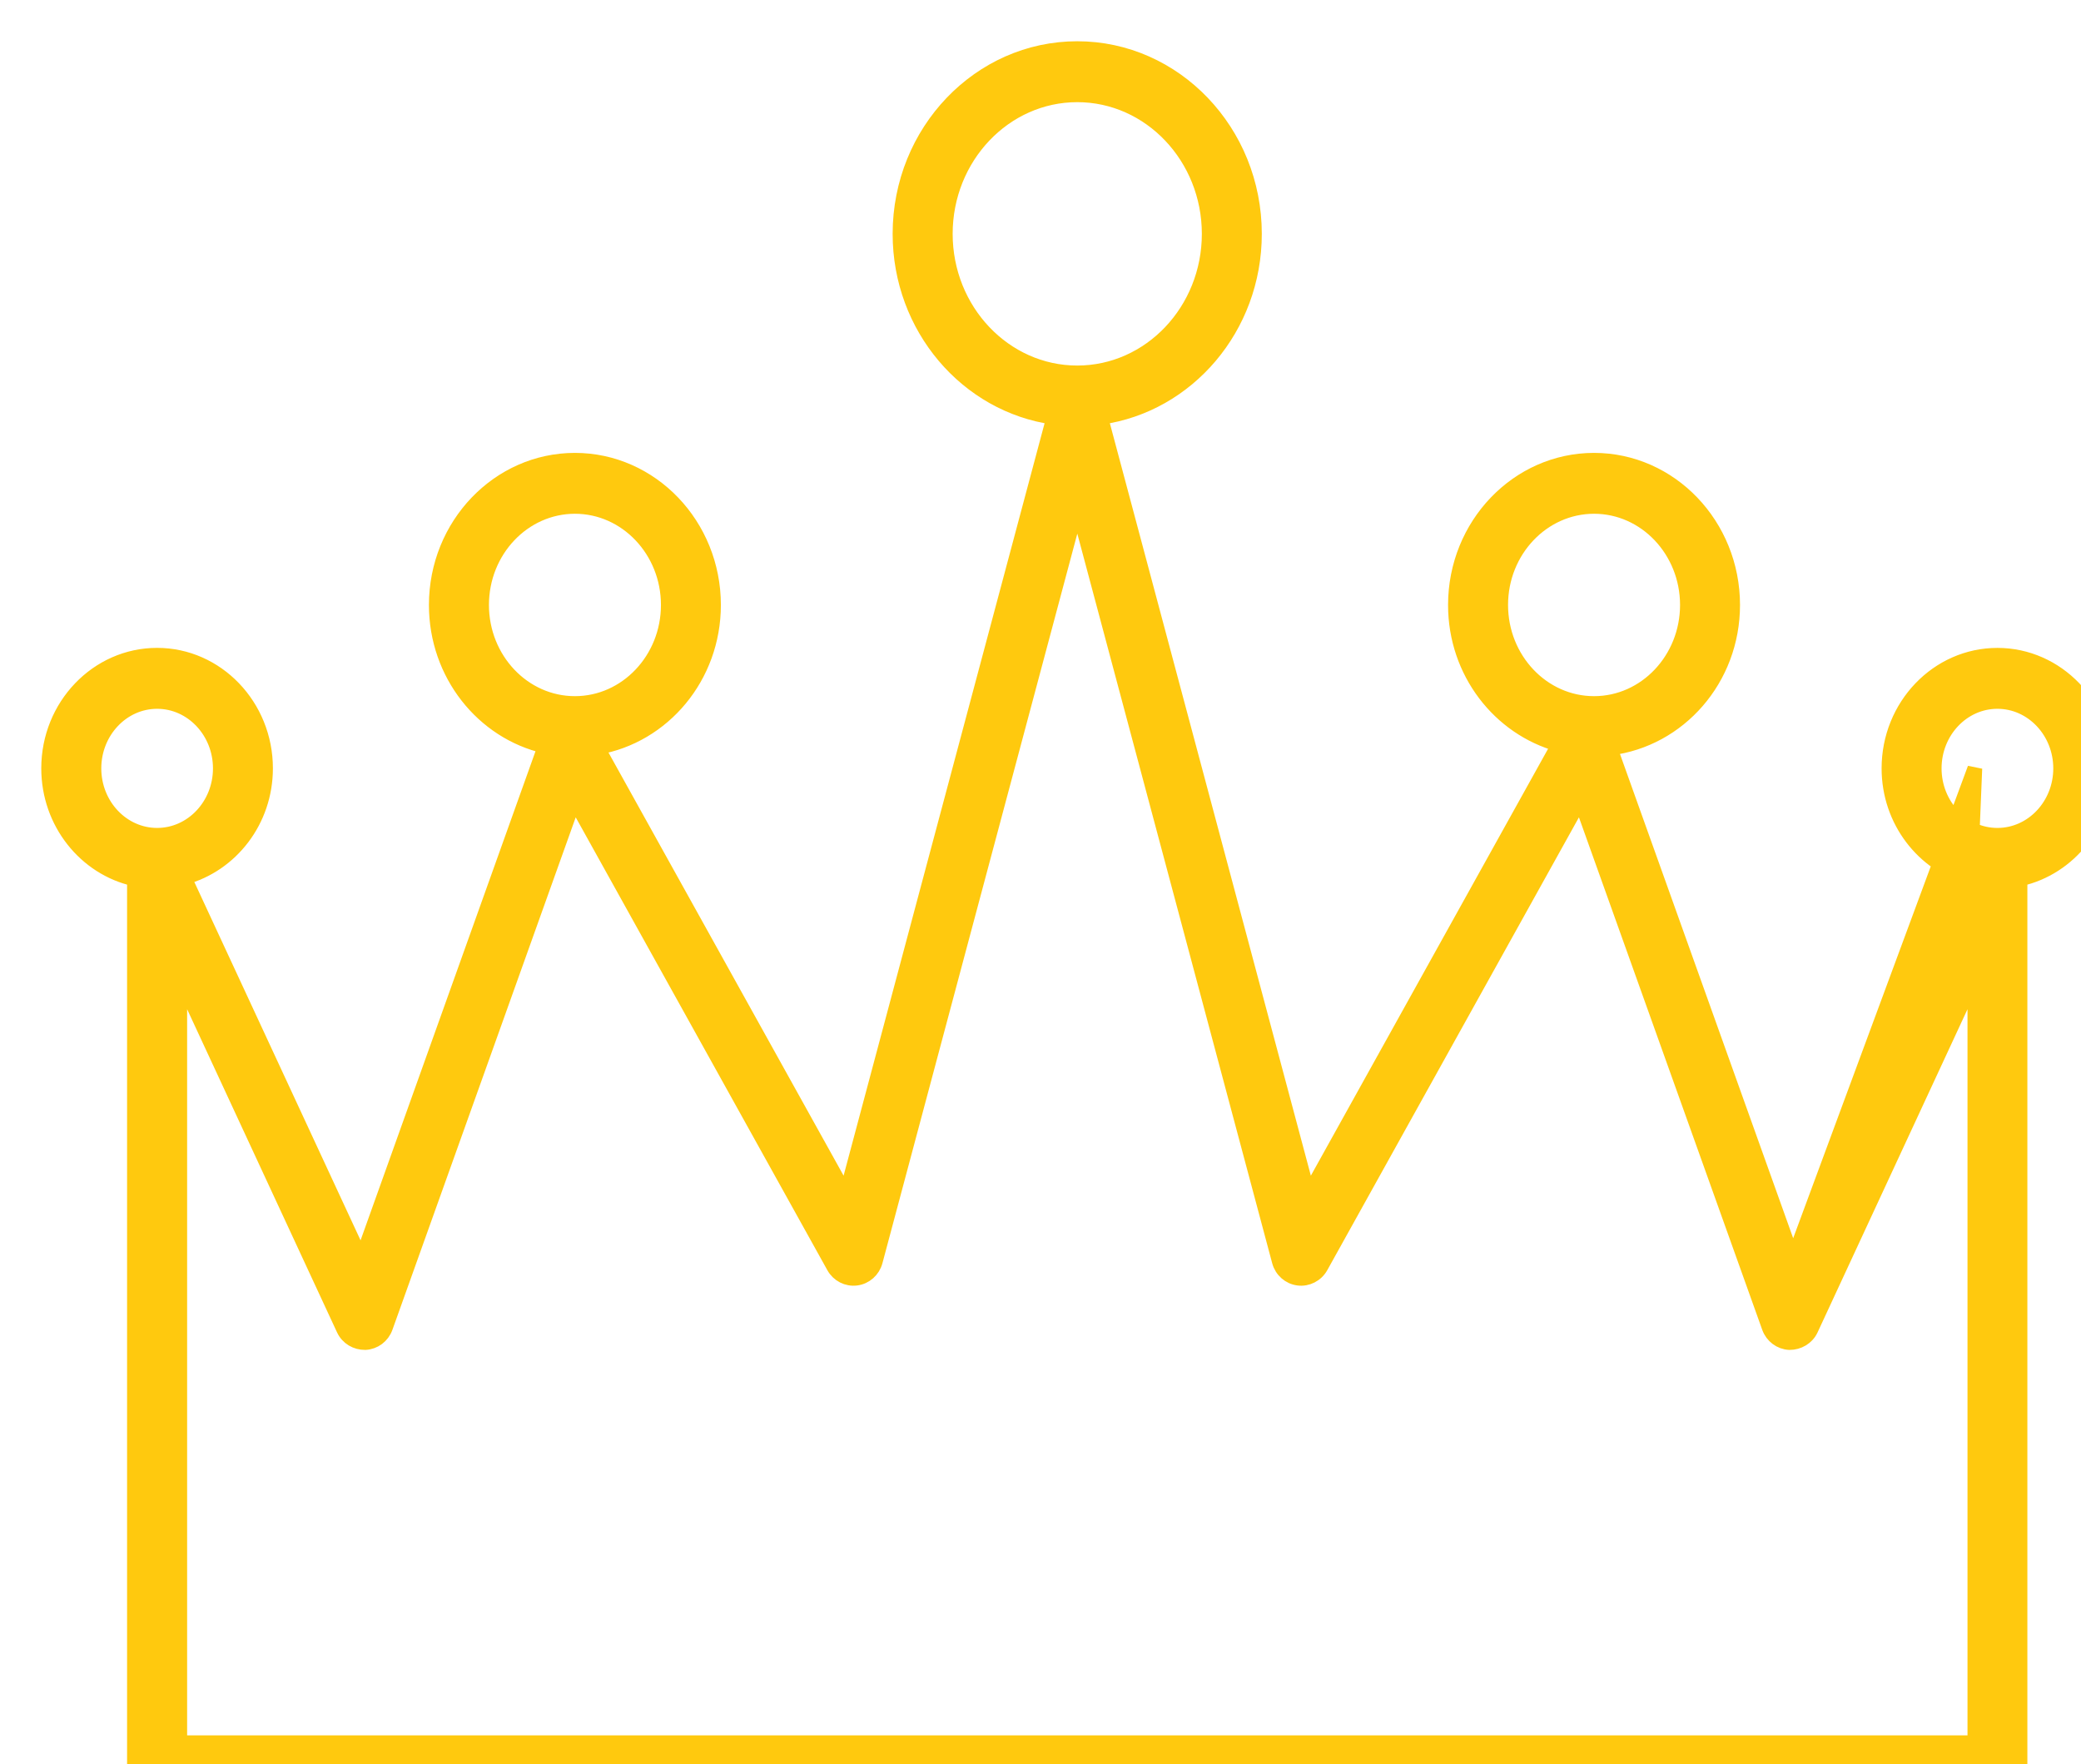 <?xml version="1.0" encoding="UTF-8" standalone="no" ?>
<!DOCTYPE svg PUBLIC "-//W3C//DTD SVG 1.1//EN" "http://www.w3.org/Graphics/SVG/1.1/DTD/svg11.dtd">
<svg xmlns="http://www.w3.org/2000/svg" xmlns:xlink="http://www.w3.org/1999/xlink" version="1.1" width="100" height="84.761" viewBox="126.694 193.403 177.201 150.197" xml:space="preserve">
<desc>Created with Fabric.js 5.3.0</desc>
<defs>
</defs>
<g transform="matrix(0.626 0 0 0.626 215.294 268.501)" id="AmNGrePIo07TYYsBwwF3c"  >
<filter id="SVGID_6" y="-22.112%" height="144.225%" x="-21.787%" width="143.573%" >
	<feGaussianBlur in="SourceAlpha" stdDeviation="0"></feGaussianBlur>
	<feOffset dx="5" dy="5" result="oBlur" ></feOffset>
	<feFlood flood-color="rgb(0,0,0)" flood-opacity="1"/>
	<feComposite in2="oBlur" operator="in" />
	<feMerge>
		<feMergeNode></feMergeNode>
		<feMergeNode in="SourceGraphic"></feMergeNode>
	</feMerge>
</filter>
<path style="stroke: rgb(255,201,14); stroke-width: 2; stroke-dasharray: none; stroke-linecap: butt; stroke-dashoffset: 0; stroke-linejoin: miter; stroke-miterlimit: 4; fill: rgb(255,201,14); fill-rule: nonzero; opacity: 1;filter: url(#SVGID_6);" vector-effect="non-scaling-stroke"  transform=" translate(0, 0)" d="M 125.164 -35.842 C 117.028 -35.842 110.412 -28.942 110.412 -20.454 C 110.412 -13.306 115.136 -7.33 121.484 -5.614 L 122.096 -20.454 L 97.368 46.374 L 72.476 -23.218 C 81.84 -24.362 89.152 -32.598 89.152 -42.678 C 89.152 -53.534 80.696 -62.366 70.296 -62.366 C 59.9 -62.366 51.44 -53.534 51.44 -42.678 C 51.44 -33.554 57.44 -25.934 65.516 -23.71 L 31.448 37.59 L 3.184 -68.21 C 14.972 -69.85 24.104 -80.398 24.104 -93.158 C 24.104 -107.05 13.288 -118.354 -0.004 -118.354 C -13.296 -118.354 -24.112 -107.05 -24.112 -93.158 C -24.112 -80.402 -14.98 -69.85 -3.192 -68.21 L -31.456 37.59 L -65.296 -23.31 C -56.348 -24.842 -49.476 -32.906 -49.476 -42.678 C -49.476 -53.534 -57.936 -62.366 -68.332 -62.366 C -78.728 -62.366 -87.188 -53.534 -87.188 -42.678 C -87.188 -33.274 -80.836 -25.418 -72.384 -23.474 L -97.368 46.37 L -121.488 -5.618 C -115.14 -7.334 -110.412 -13.306 -110.412 -20.458 C -110.412 -28.942 -117.032 -35.846 -125.168 -35.846 C -133.304 -35.846 -139.92 -28.946 -139.92 -20.458 C -139.92 -13.078 -134.904 -6.906 -128.248 -5.422 L -128.248 115.21 C -128.248 116.946 -126.868 118.354 -125.168 118.354 L 125.16 118.354 C 126.86 118.354 128.24 116.946 128.24 115.21 L 128.24 -5.422 C 134.904 -6.902 139.92 -13.074 139.92 -20.454 C 139.92 -28.938 133.3 -35.842 125.164 -35.842 z M 57.6 -42.682 C 57.6 -50.074 63.296 -56.086 70.3 -56.086 C 77.304 -56.086 82.996 -50.07 82.996 -42.682 C 82.996 -35.294 77.304 -29.278 70.3 -29.278 C 63.296 -29.274 57.6 -35.29 57.6 -42.682 z M -17.948 -93.158 C -17.948 -103.586 -9.896 -112.07 0 -112.07 C 9.9 -112.07 17.948 -103.586 17.948 -93.158 C 17.948 -82.73 9.9 -74.246 0 -74.246 C -9.896 -74.246 -17.948 -82.73 -17.948 -93.158 z M -81.024 -42.682 C -81.024 -50.074 -75.332 -56.086 -68.328 -56.086 C -61.324 -56.086 -55.628 -50.07 -55.628 -42.682 C -55.628 -35.294 -61.324 -29.278 -68.328 -29.278 C -75.332 -29.274 -81.024 -35.29 -81.024 -42.682 z M -133.756 -20.454 C -133.756 -25.474 -129.9 -29.558 -125.16 -29.558 C -120.42 -29.558 -116.564 -25.47 -116.564 -20.454 C -116.564 -15.438 -120.42 -11.354 -125.16 -11.354 C -129.9 -11.354 -133.756 -15.438 -133.756 -20.454 z M 122.096 112.07 L 122.088 112.07 L -122.08 112.07 L -122.08 7.77 L -99.776 55.846 C -99.24 56.99 -98.104 57.654 -96.852 57.642 C -95.608 57.582 -94.528 56.77 -94.1 55.582 L -68.42 -16.214 L -33.116 47.318 C -32.5 48.422 -31.3 49.042 -30.056 48.886 C -28.82 48.73 -27.796 47.822 -27.468 46.598 L 0.008 -56.258 L 27.484 46.598 C 27.812 47.826 28.836 48.73 30.072 48.886 C 31.28 49.046 32.516 48.426 33.132 47.318 L 68.44 -16.214 L 94.12 55.582 C 94.548 56.77 95.632 57.582 96.872 57.642 C 98.092 57.65 99.26 56.99 99.792 55.846 L 122.096 7.77 z M 125.164 -11.354 C 120.428 -11.354 116.568 -15.438 116.568 -20.454 C 116.568 -25.474 120.424 -29.558 125.164 -29.558 C 129.904 -29.558 133.764 -25.47 133.764 -20.454 C 133.764 -15.438 129.908 -11.354 125.164 -11.354 z" stroke-linecap="round" />
</g>
</svg>